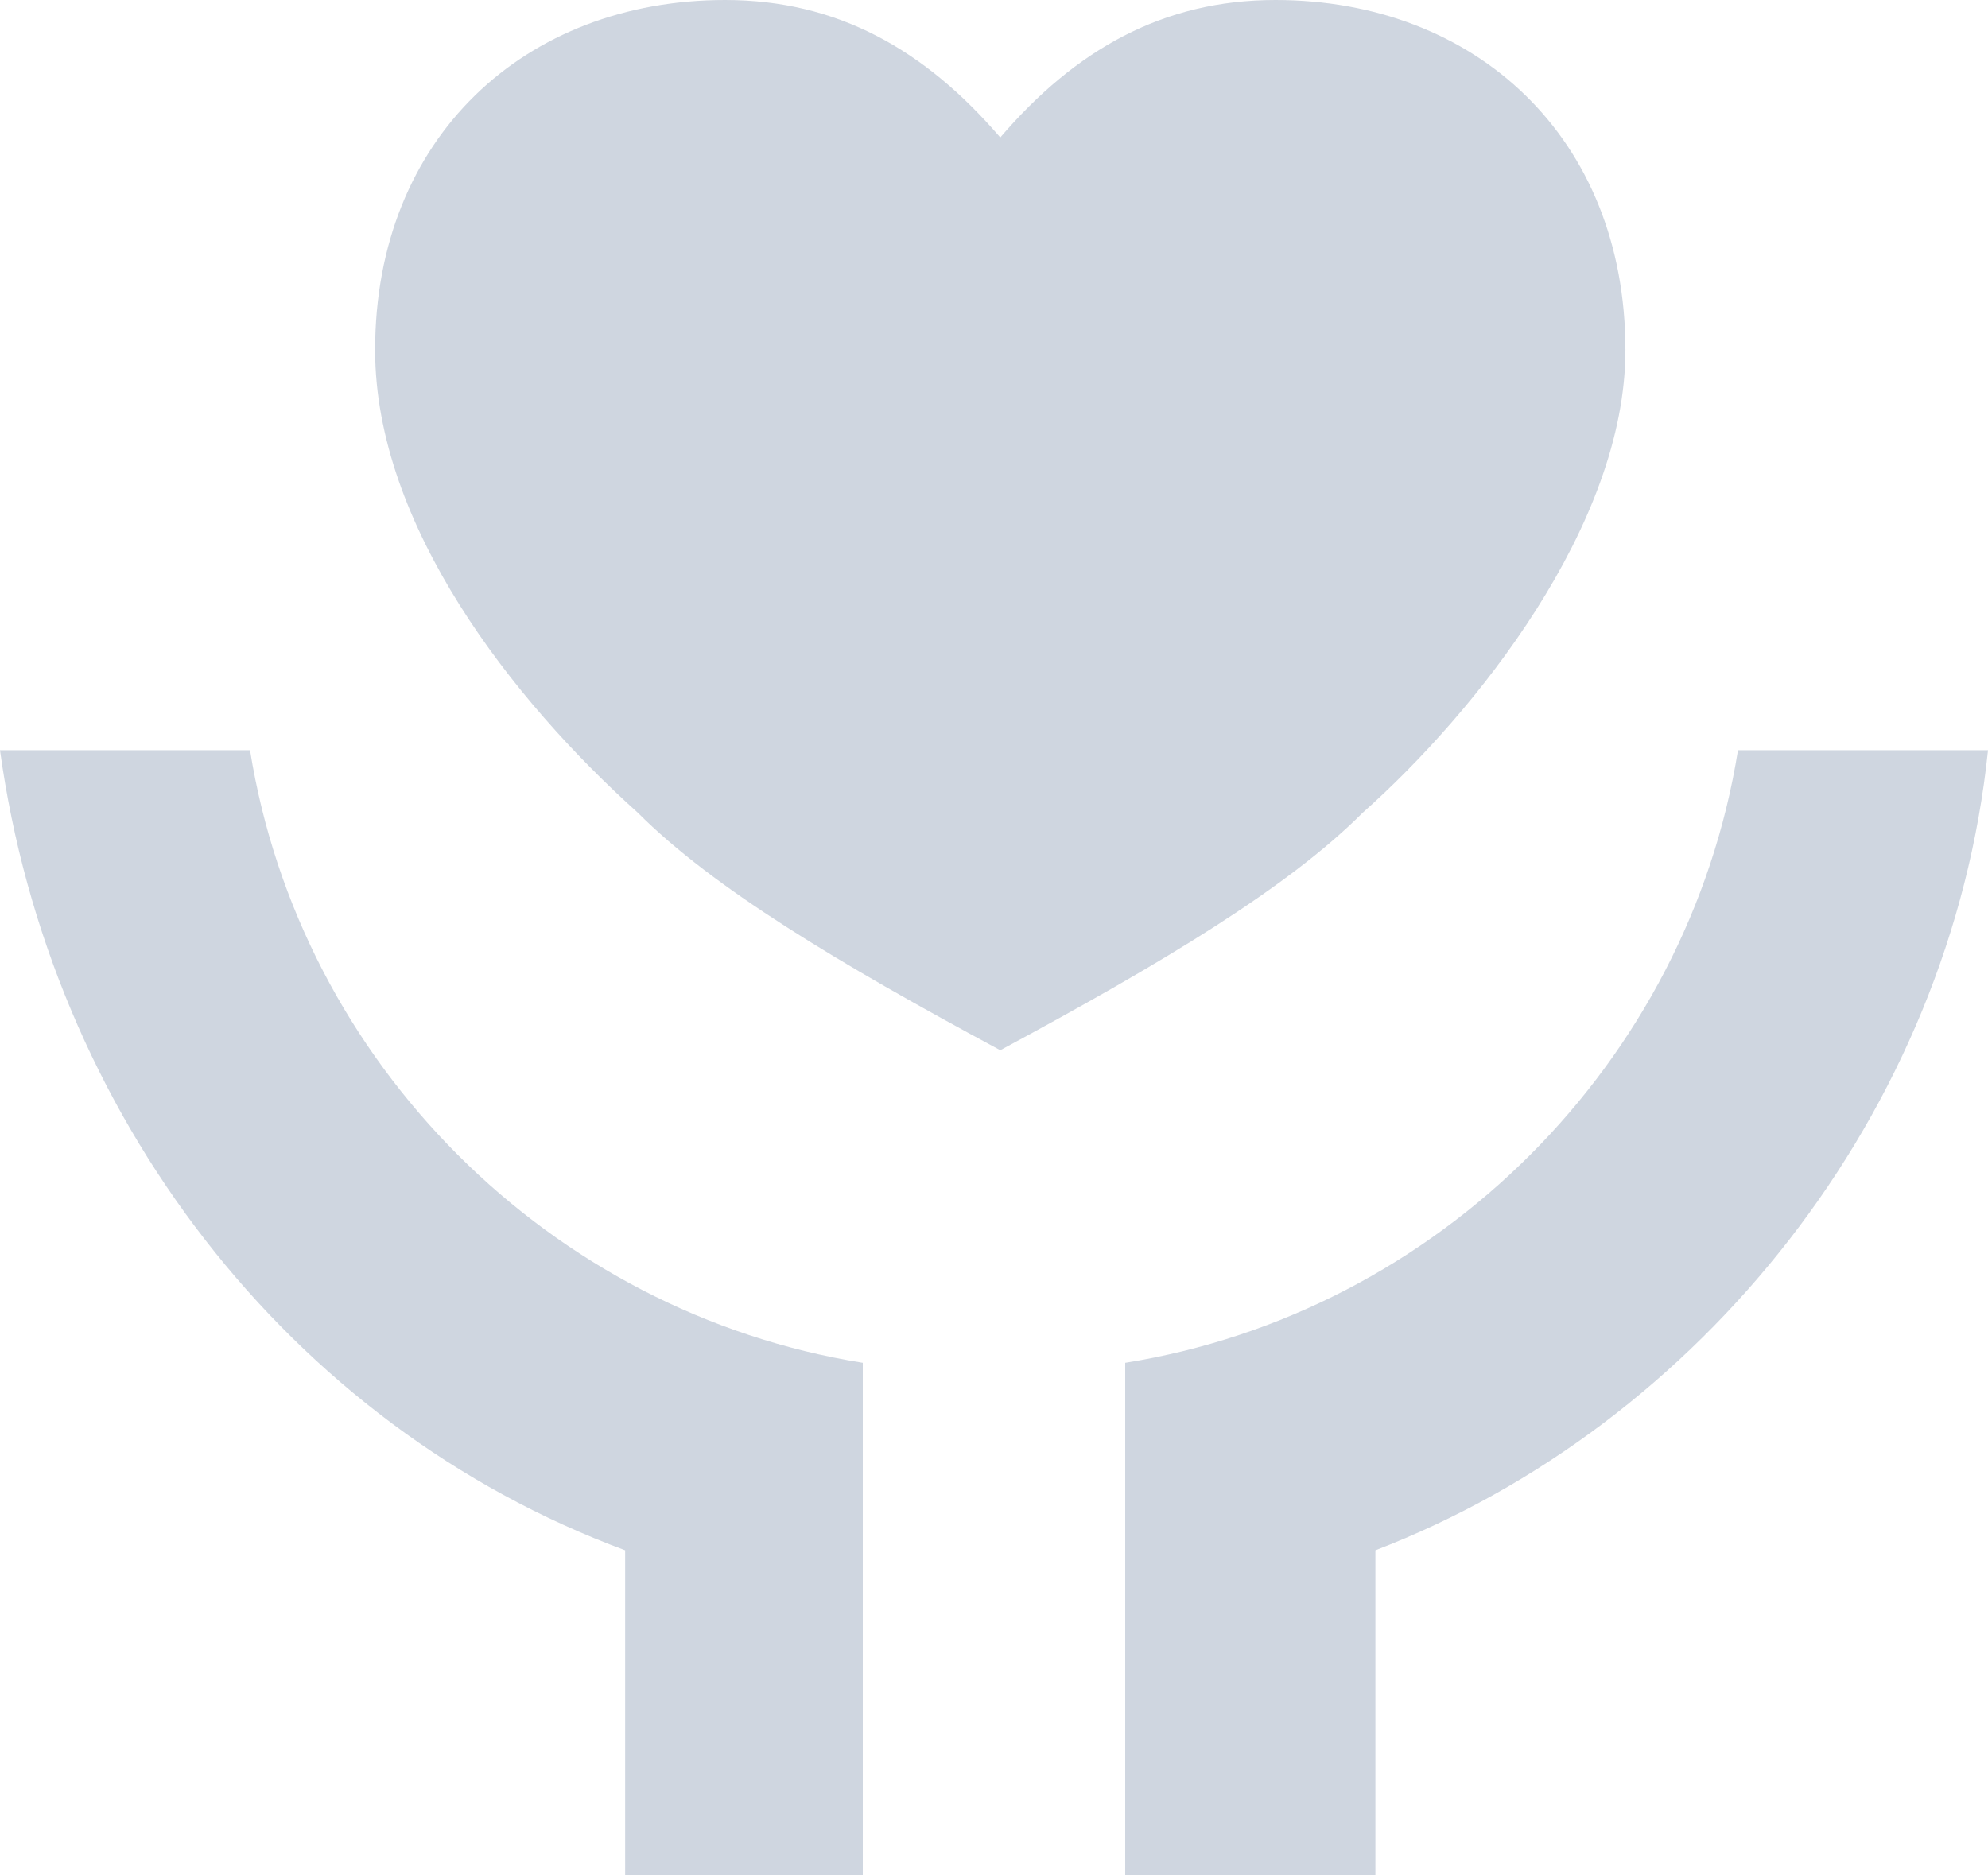 <svg xmlns="http://www.w3.org/2000/svg" xmlns:xlink="http://www.w3.org/1999/xlink" fill="none" version="1.1" width="13" height="12.264" viewBox="0 0 13 12.264"><g><path d="M8.994,10.138L8.994,12.264L7.358,12.264L7.358,8.912C9.403,8.585,11.038,6.95,11.365,4.906L13,4.906C12.755,7.277,11.119,9.321,8.994,10.138ZM4.088,10.138C1.881,9.321,0.327,7.277,0,4.906L1.635,4.906C1.962,6.95,3.597,8.585,5.642,8.912L5.642,12.264L4.088,12.264L4.088,10.138ZM8.34,0C9.648,0,10.629,0.899,10.629,2.289C10.629,3.434,9.648,4.66,8.912,5.314C8.421,5.805,7.604,6.296,6.541,6.868C5.478,6.296,4.66,5.805,4.17,5.314C3.352,4.579,2.453,3.434,2.453,2.289C2.453,0.899,3.434,0,4.742,0C5.478,0,6.05,0.327,6.541,0.899C7.031,0.327,7.604,0,8.34,0Z" fill="#C3CCD8" fill-opacity="0.8" style="mix-blend-mode:passthrough"/></g></svg>